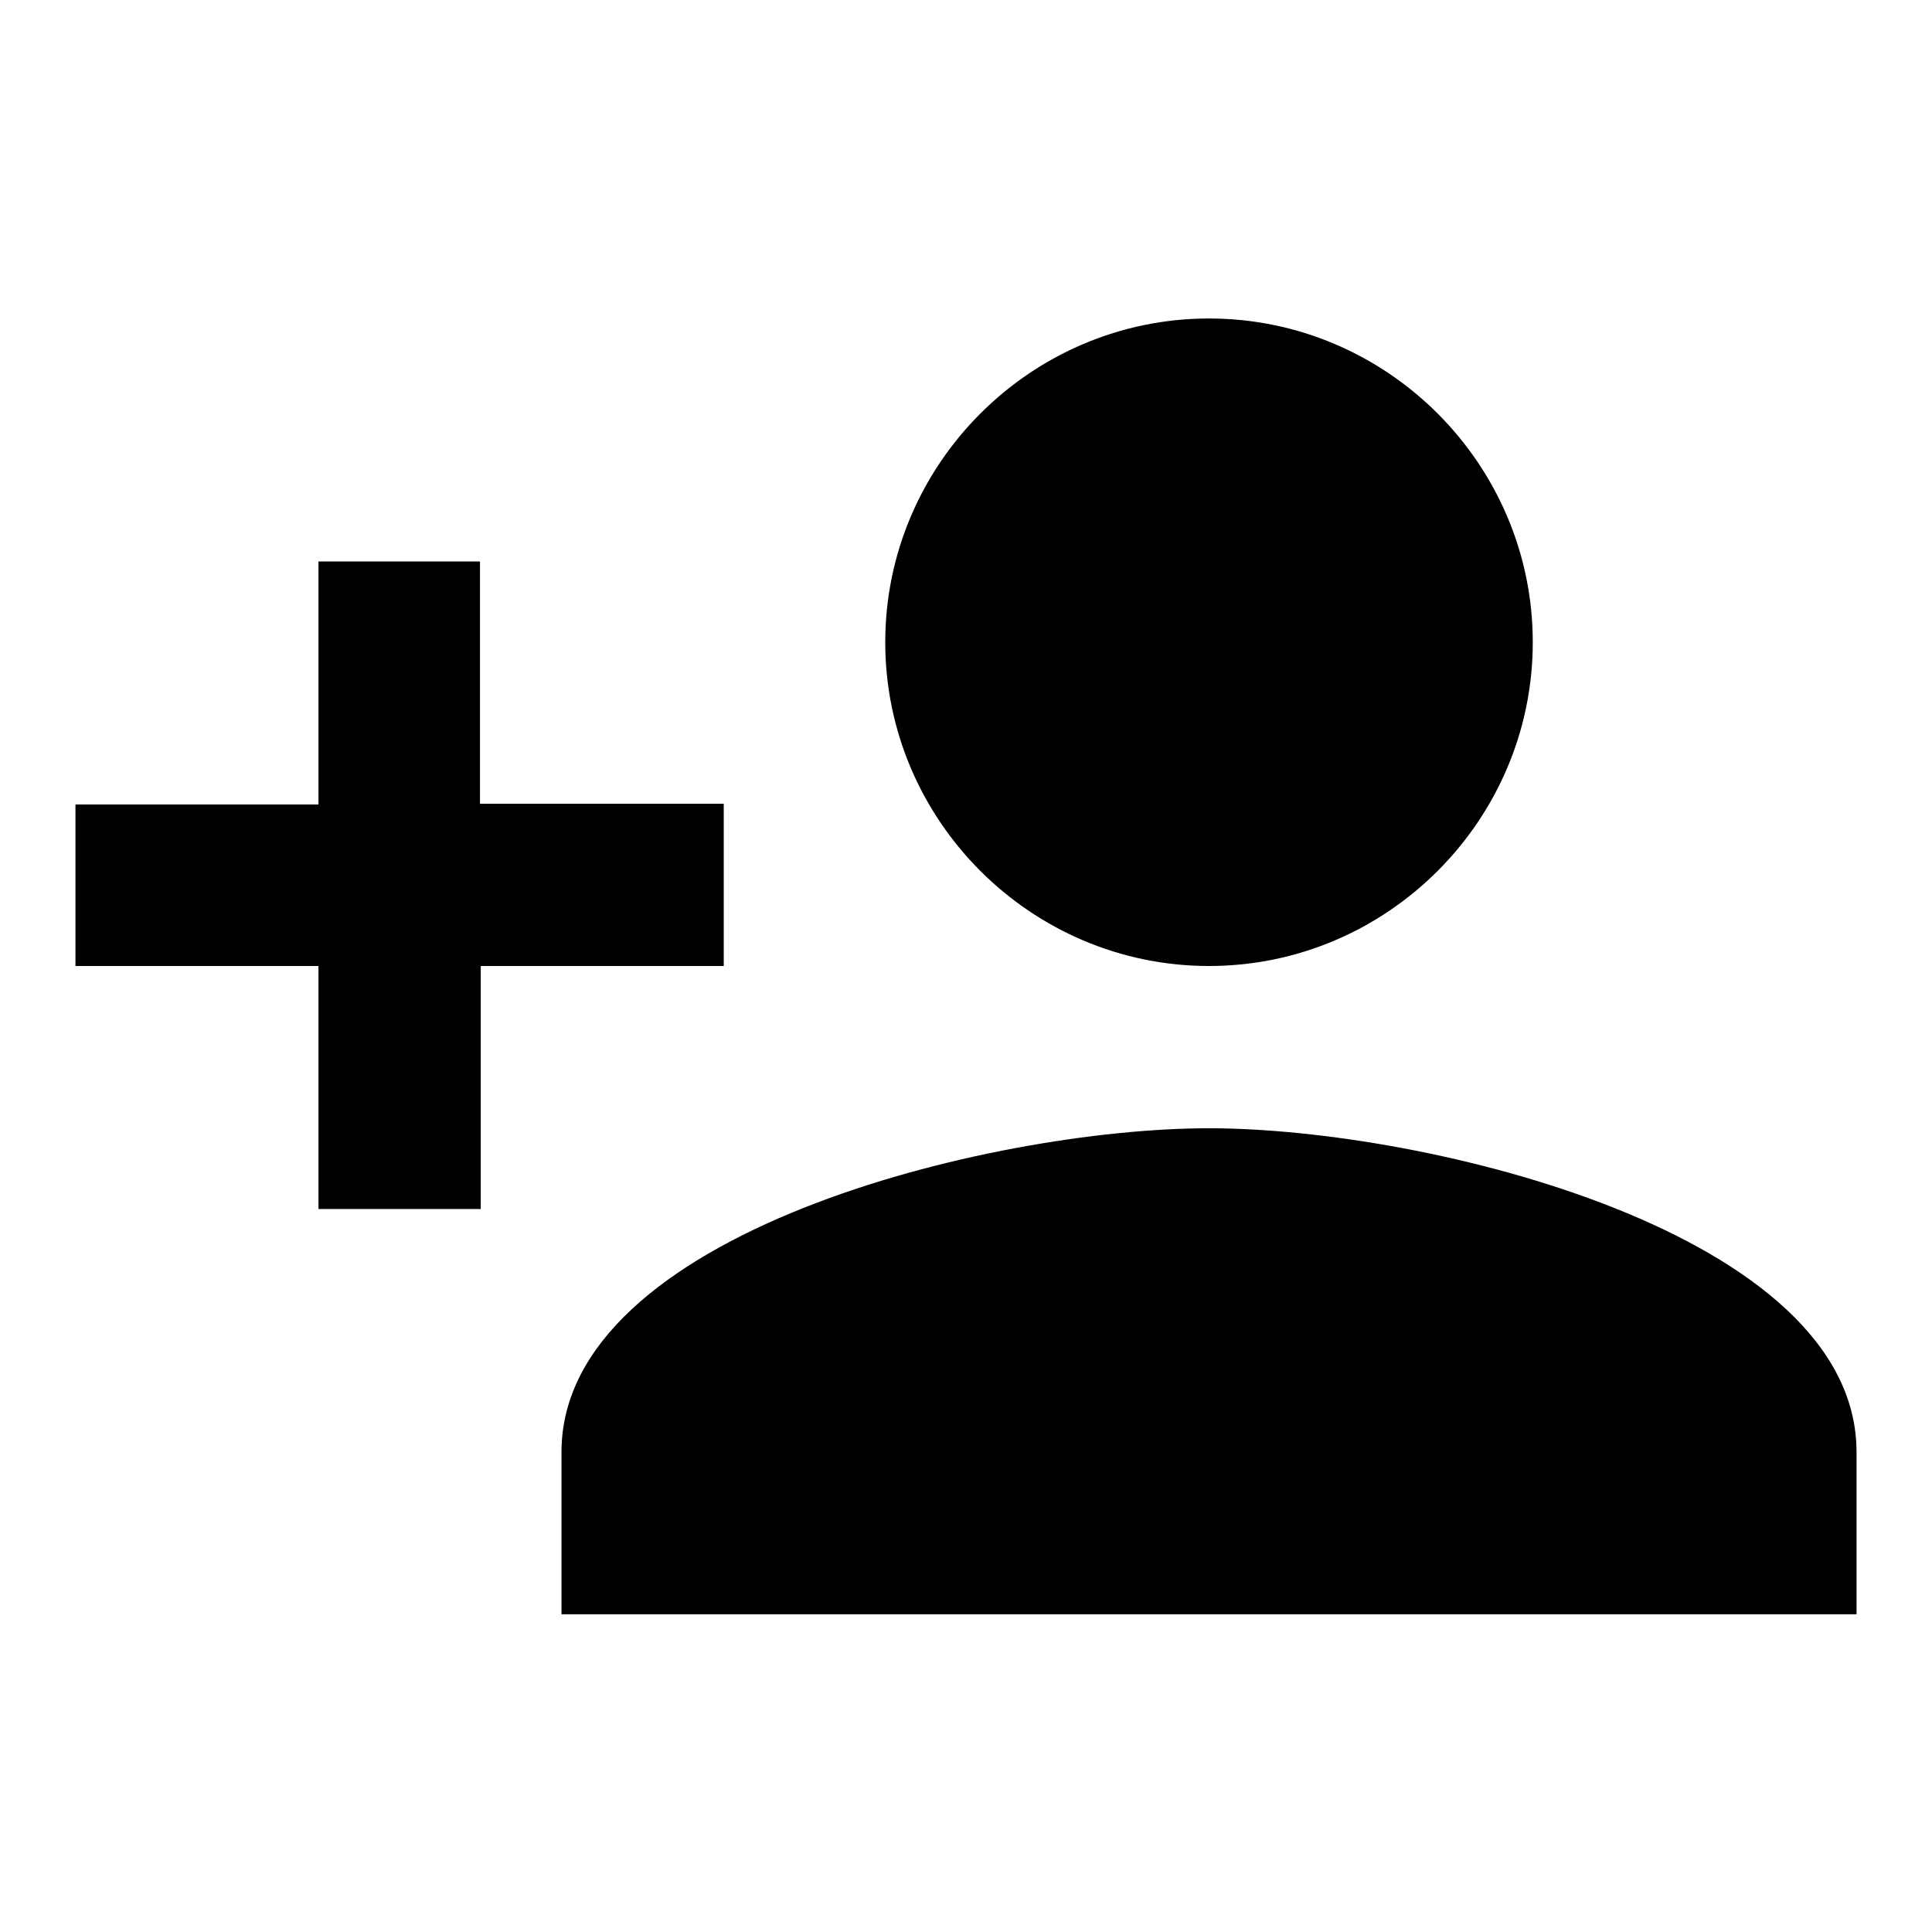 <?xml version="1.0" encoding="utf-8"?>
<!-- Svg Vector Icons : http://www.onlinewebfonts.com/icon -->
<!DOCTYPE svg PUBLIC "-//W3C//DTD SVG 1.1//EN" "http://www.w3.org/Graphics/SVG/1.1/DTD/svg11.dtd">
<svg version="1.1" xmlns="http://www.w3.org/2000/svg" xmlns:xlink="http://www.w3.org/1999/xlink" x="0px" y="0px" viewBox="0 0 256 256" enable-background="new 0 0 256 256" xml:space="preserve">
<g> <path fill="#000000" d="M160.2,128c23.6,0,42.9-19.3,42.9-42.9c0-23.6-19.3-42.9-42.9-42.9c-23.6,0-42.9,19.3-42.9,42.9 C117.3,108.7,136.6,128,160.2,128z M63.6,106.5V74.4H42.2v32.2H10V128h32.2v32.2h21.5V128h32.2v-21.5H63.6z M160.2,149.5 c-29,0-85.8,13.9-85.8,42.9v21.5H246v-21.5C246,163.4,189.1,149.5,160.2,149.5z"/></g>
</svg>